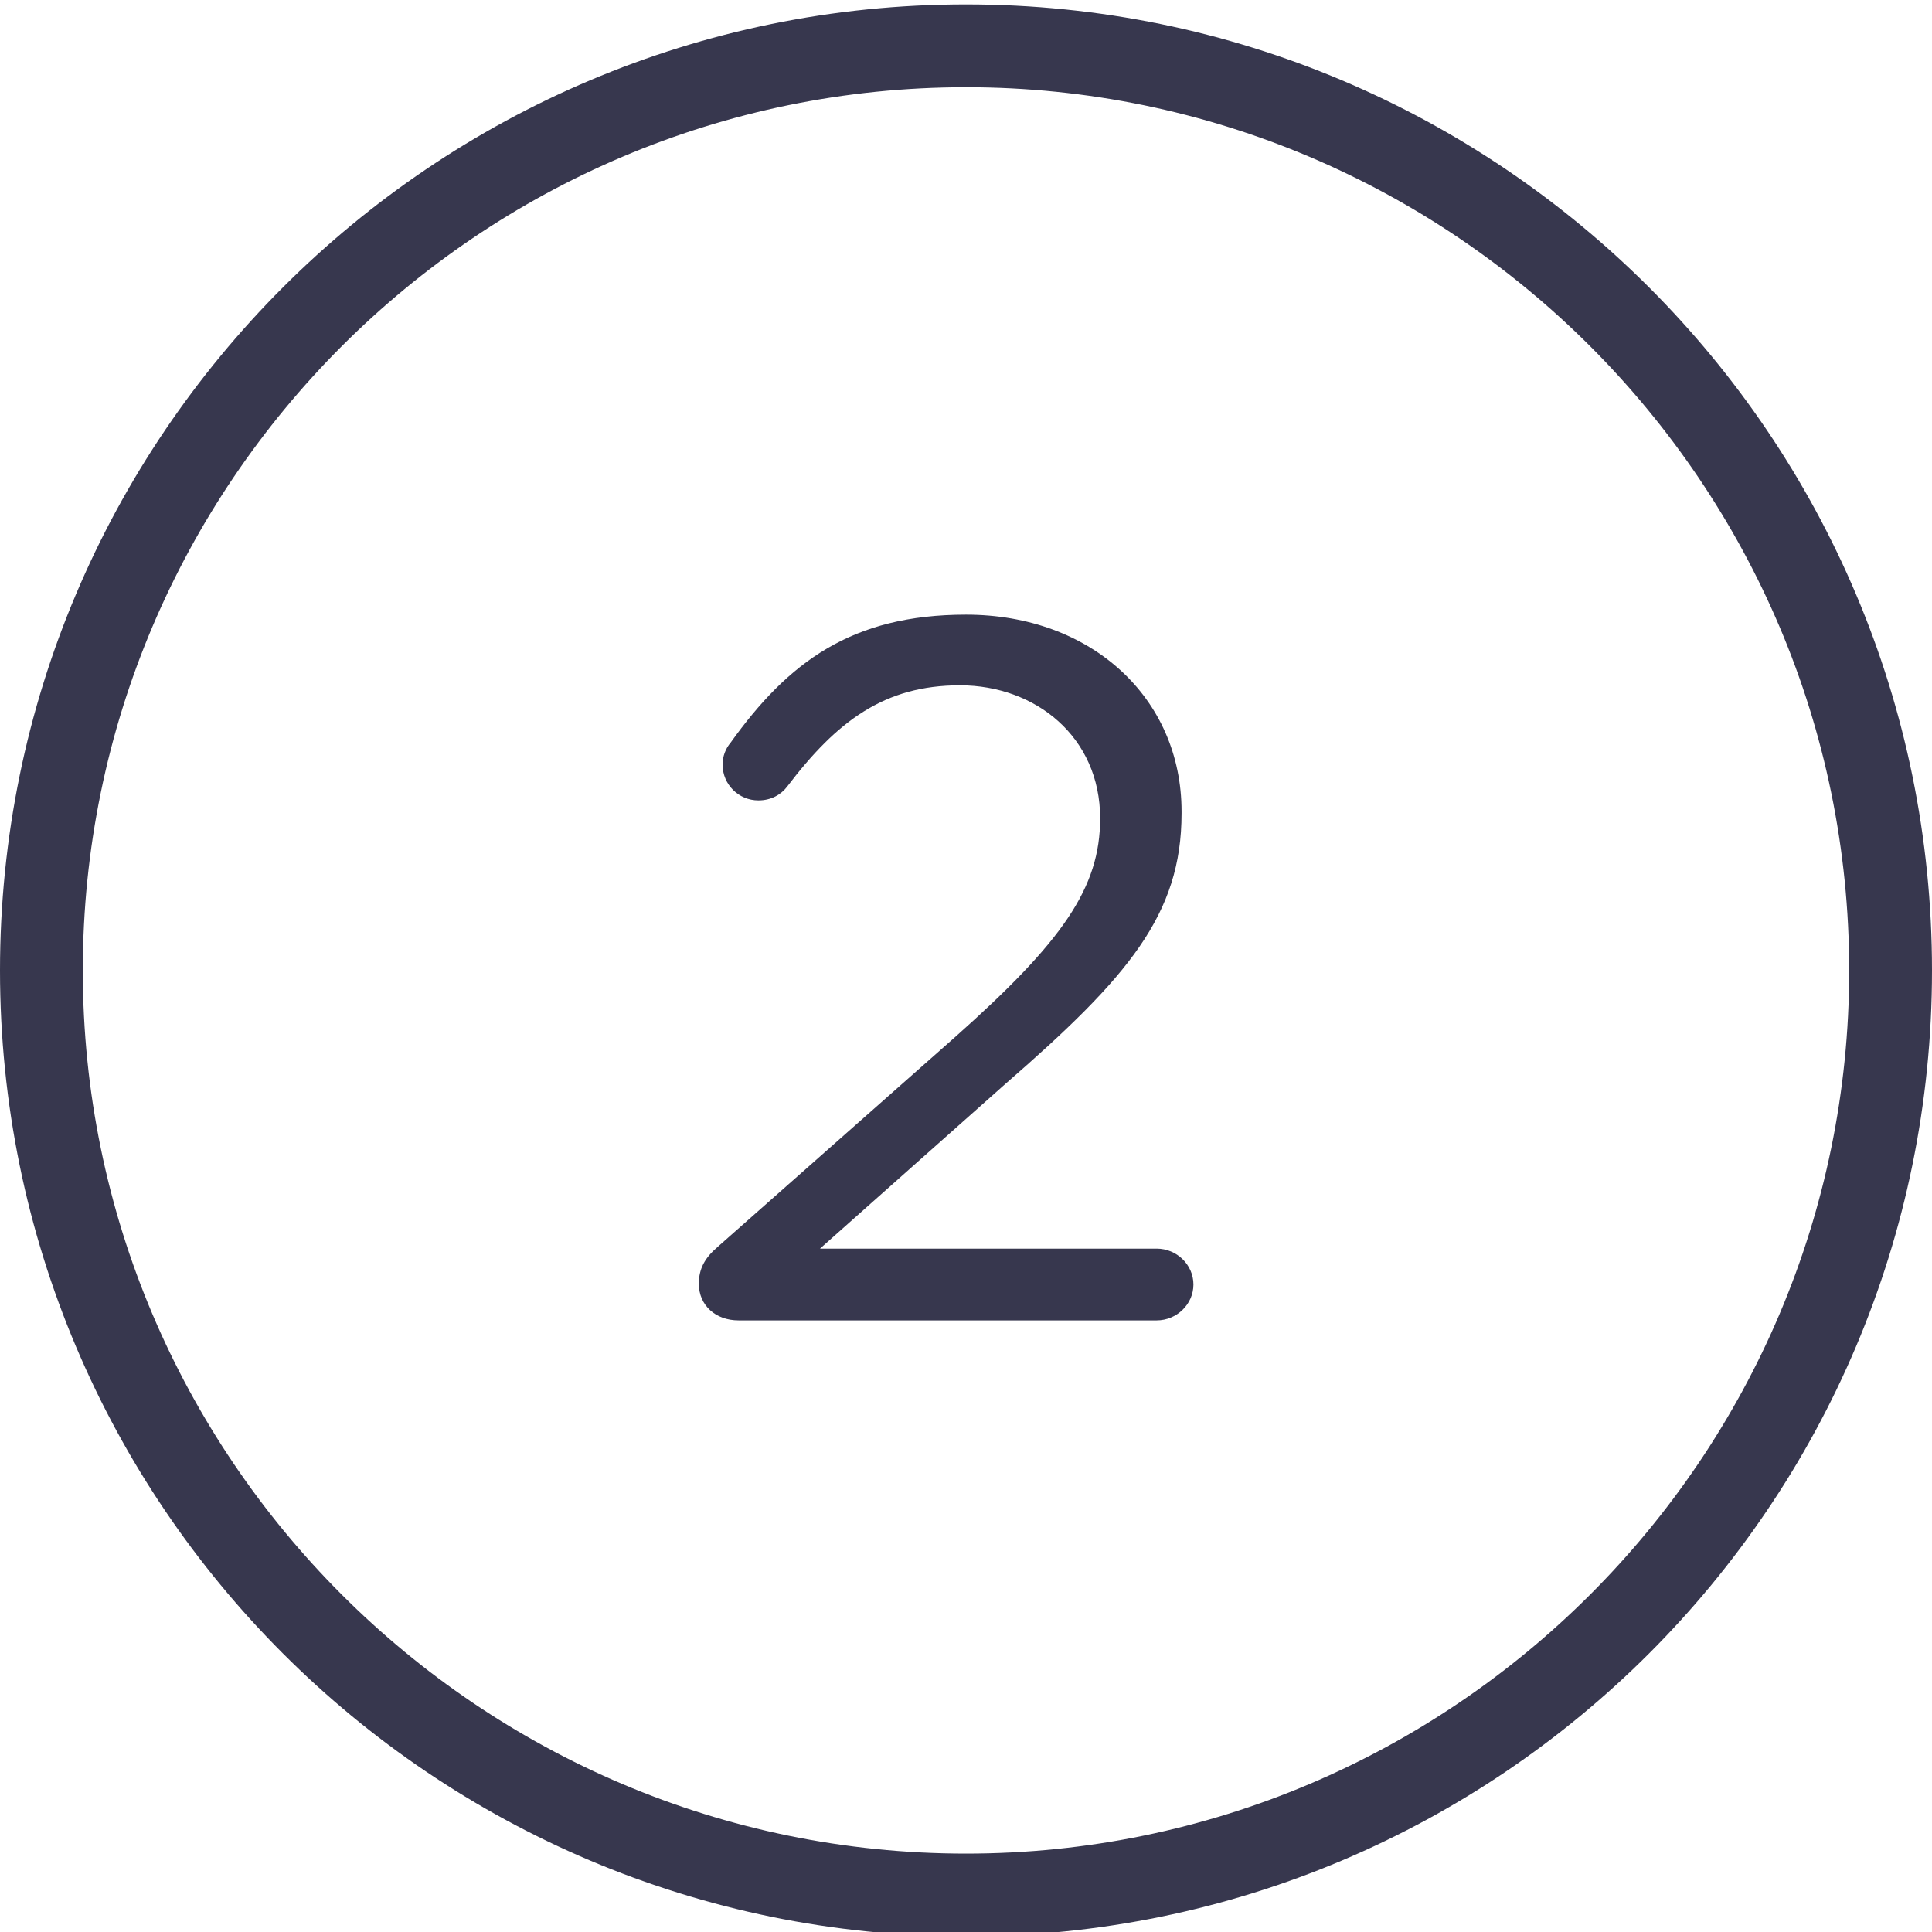 <?xml version="1.0" encoding="UTF-8"?><svg id="Layer_1" xmlns="http://www.w3.org/2000/svg" viewBox="0 0 70 70"><defs><style>.cls-1{fill:#37374e;}</style></defs><path class="cls-1" d="m35,3.16c17.64,0,32,14.36,32,32s-14.36,32-32,32S3,52.81,3,35.16,17.36,3.16,35,3.16m0-3C15.67.16,0,15.83,0,35.16s15.67,35,35,35,35-15.67,35-35S54.33.16,35,.16h0Z"/><path class="cls-1" d="m26.01,45.17l8.6-7.6c3.89-3.46,5.25-5.4,5.25-7.92,0-2.95-2.34-4.82-5.08-4.82s-4.46,1.3-6.26,3.67c-.22.29-.58.5-1.04.5-.72,0-1.3-.58-1.3-1.3,0-.29.11-.58.29-.79,2.09-2.92,4.39-4.64,8.53-4.64,4.54,0,7.81,3.02,7.81,7.13v.07c0,3.67-1.94,5.94-6.37,9.79l-6.73,5.98h12.2c.72,0,1.33.58,1.33,1.3s-.61,1.3-1.33,1.3h-15.15c-.83,0-1.44-.54-1.44-1.33,0-.54.22-.94.68-1.33Z"/></svg>
